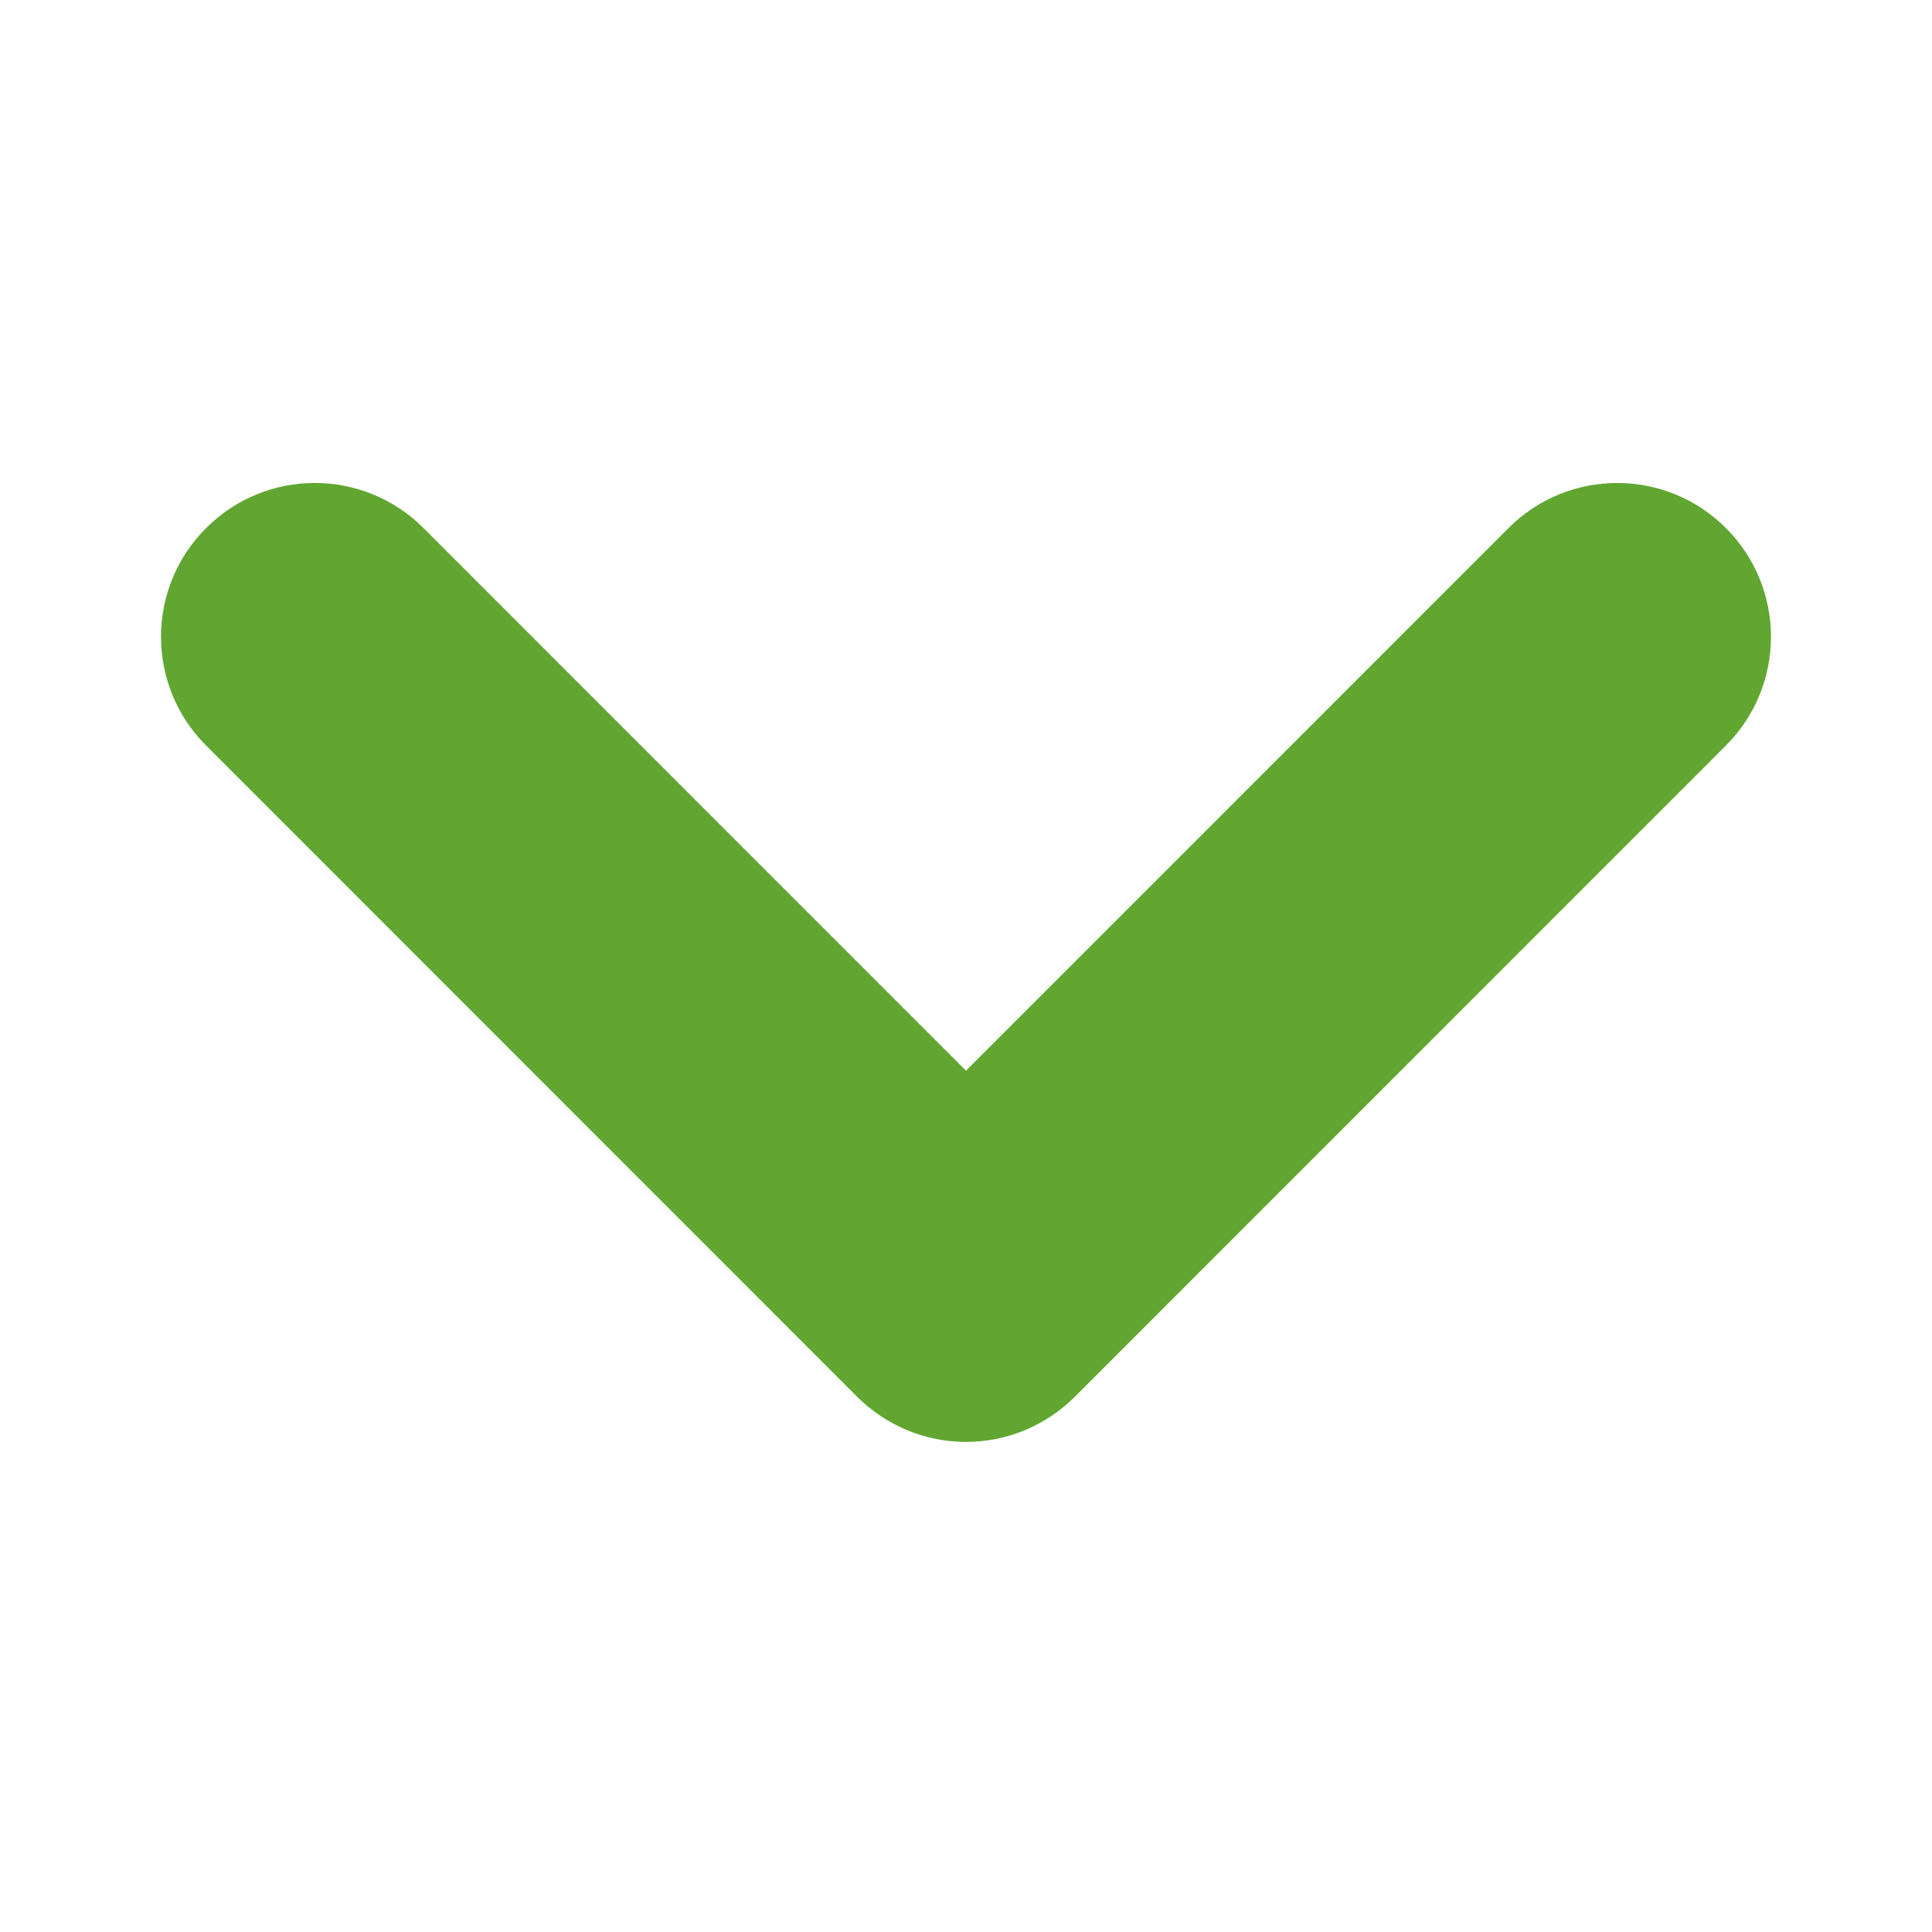 <svg width="24" height="24" viewBox="0 0 24 24" fill="none" xmlns="http://www.w3.org/2000/svg">
<path d="M13.351 17.352L21.44 9.261C22.186 8.515 22.186 7.306 21.44 6.56C20.694 5.813 19.485 5.813 18.739 6.56L12 13.3L5.261 6.56C4.515 5.813 3.306 5.813 2.56 6.56C2.187 6.933 2 7.422 2 7.91C2 8.399 2.187 8.888 2.56 9.261L10.649 17.352C11.008 17.71 11.493 17.912 12 17.912C12.507 17.912 12.992 17.71 13.351 17.352Z" fill="#60A630"/>
</svg>